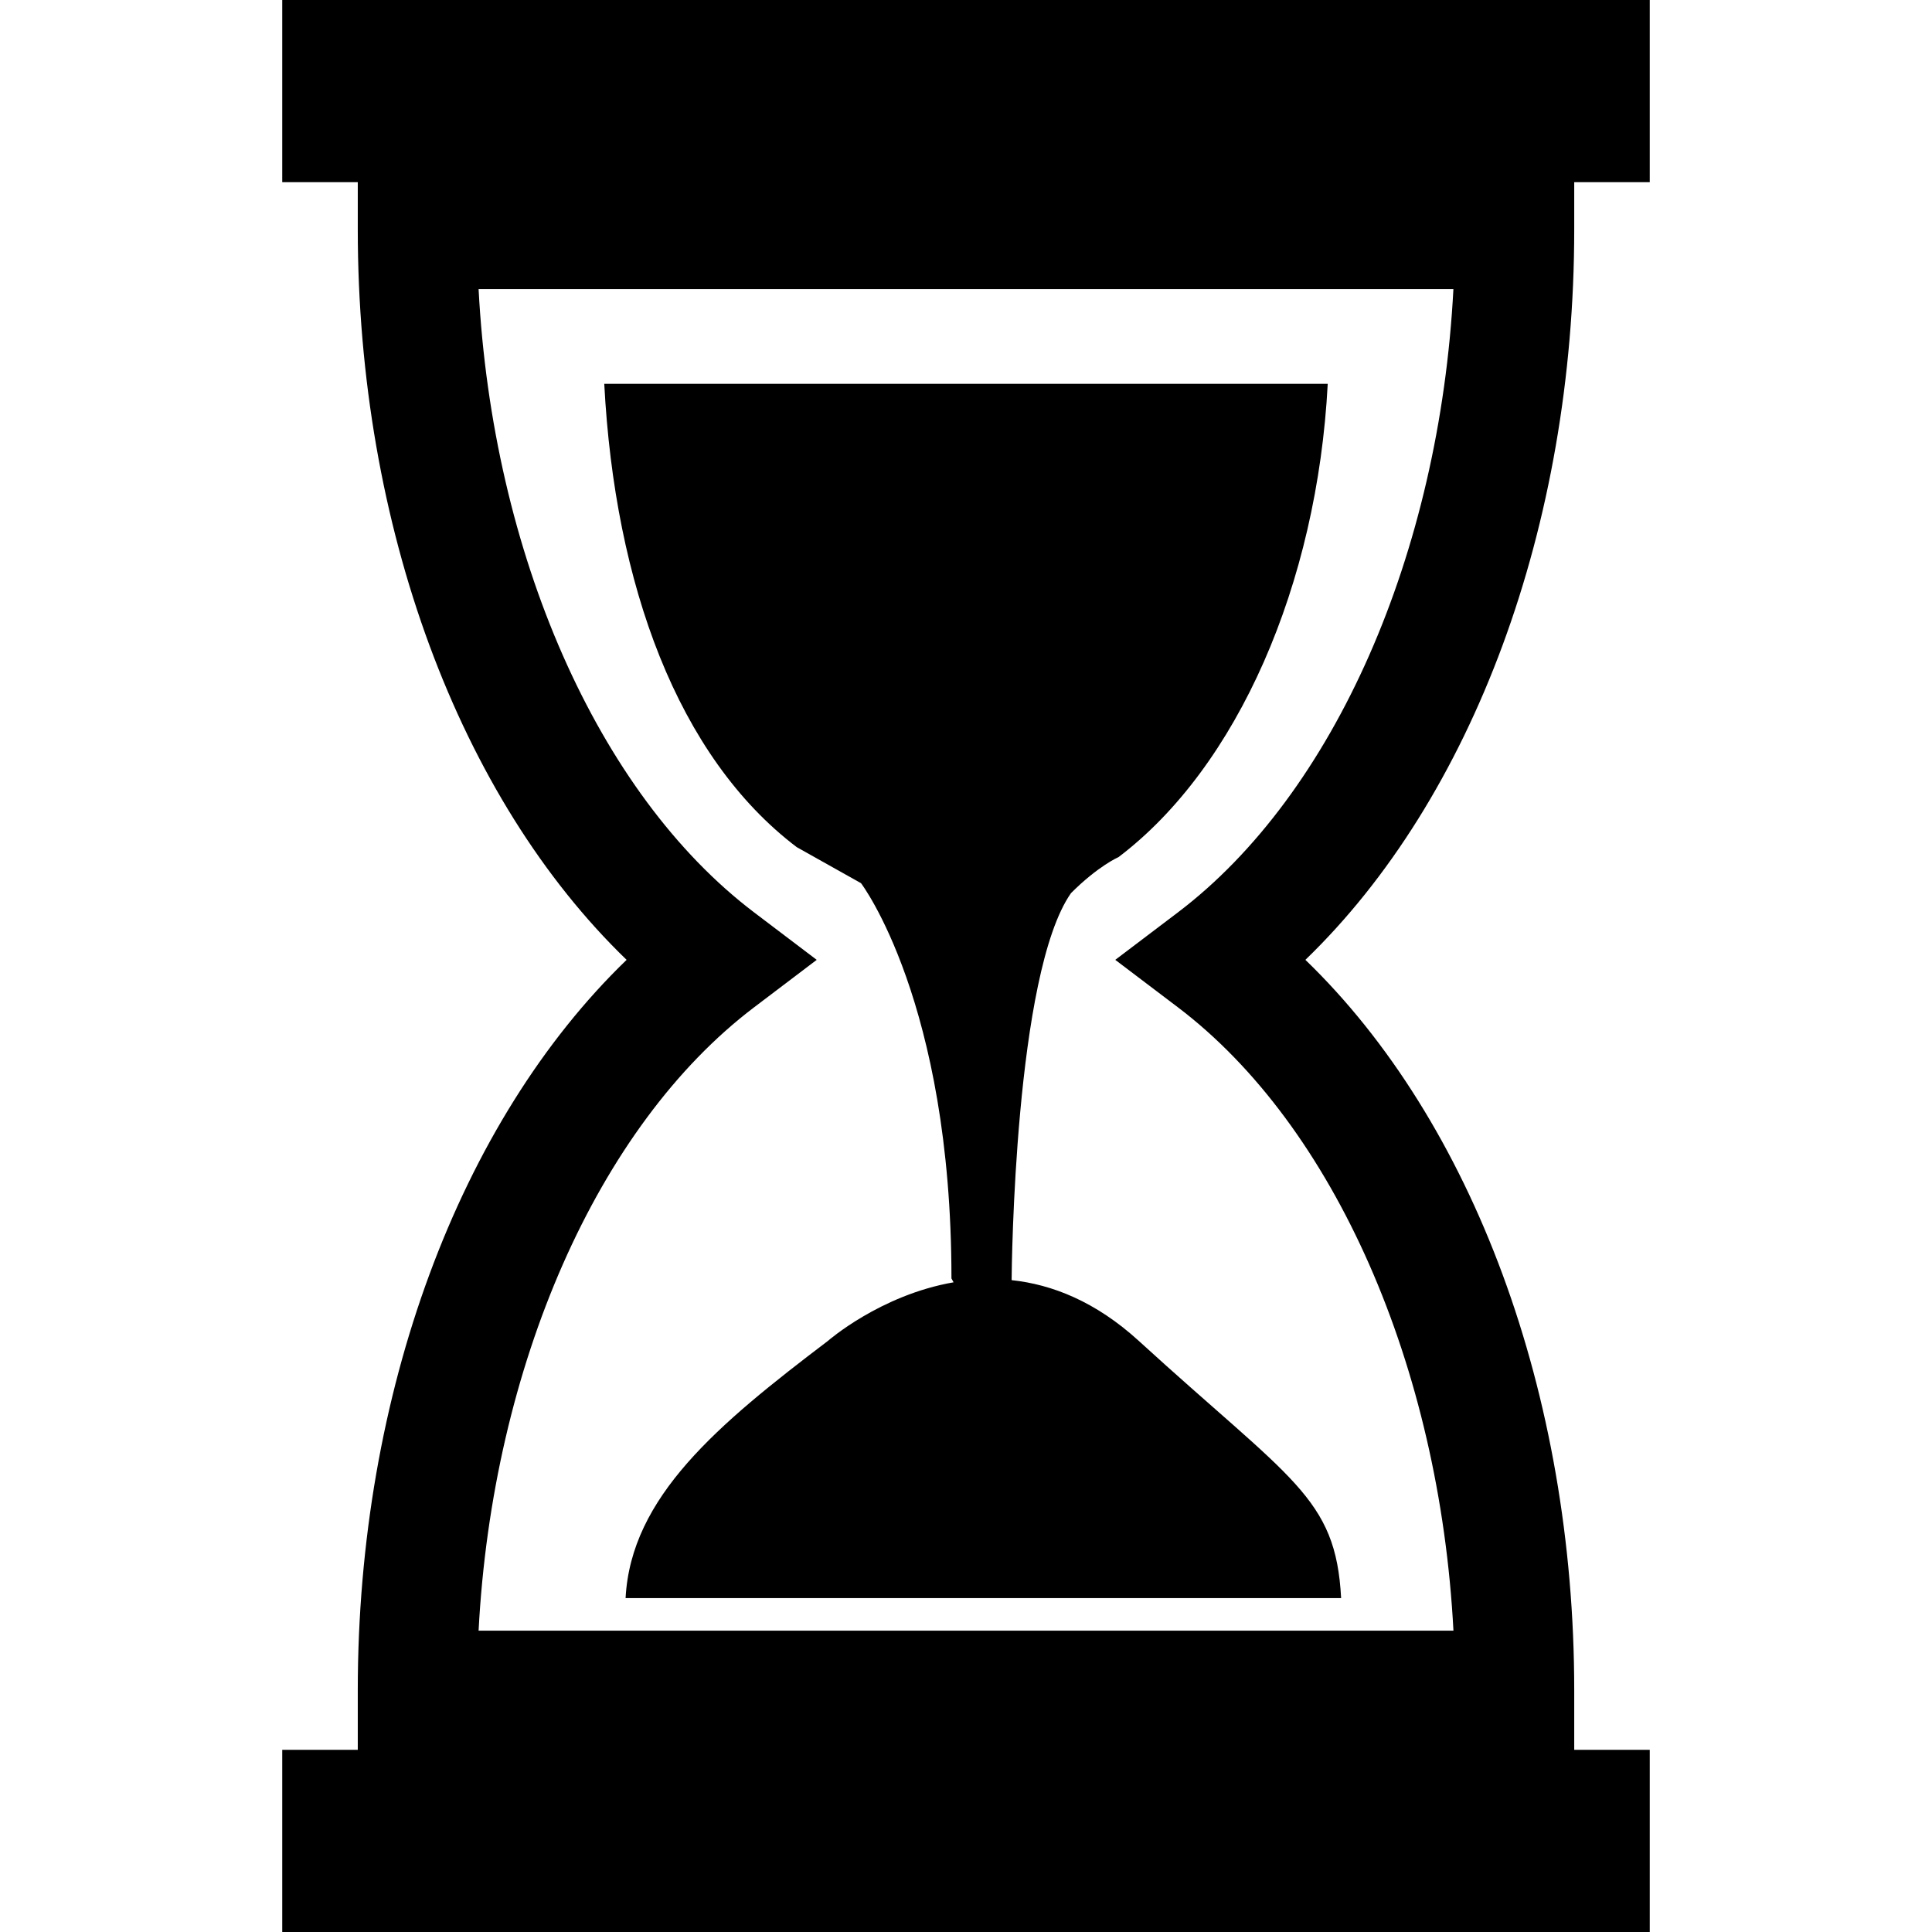 <?xml version="1.0" encoding="iso-8859-1"?>
<!-- Uploaded to: SVG Repo, www.svgrepo.com, Generator: SVG Repo Mixer Tools -->
<!DOCTYPE svg PUBLIC "-//W3C//DTD SVG 1.1//EN" "http://www.w3.org/Graphics/SVG/1.1/DTD/svg11.dtd">
<svg fill="#000000" version="1.1" id="Capa_1" xmlns="http://www.w3.org/2000/svg" xmlns:xlink="http://www.w3.org/1999/xlink" 
	 width="800px" height="800px" viewBox="0 0 453.872 453.871"
	 xml:space="preserve">
<g>
	<g id="Layer_8_7_">
		<path d="M369.822,42.794h17.744V0H66.305v42.794h17.746v11.105c0,69.716,23.859,133.656,63.155,171.591
			c-39.296,37.942-63.155,101.877-63.155,171.596v13.992H66.305v42.793h321.261v-42.793h-17.744v-13.992
			c0-69.719-23.863-133.653-63.154-171.596c39.291-37.935,63.154-101.864,63.154-171.591V42.794z M276.738,214.327l-14.735,11.163
			l14.735,11.163c36.771,27.885,61.451,84.345,64.71,146.425H112.431c3.257-62.074,27.926-118.534,64.708-146.425l14.727-11.163
			l-14.727-11.163c-36.776-27.888-61.451-84.34-64.708-146.42h229.008C338.189,129.987,313.508,186.439,276.738,214.327z
			 M141.955,90.167h169.96c-2.457,47.136-21.202,90.009-49.143,111.183c0,0-4.784,2.066-11.173,8.47
			c-13.218,18.876-13.923,87.873-13.945,90.915c9.49,1.013,19.743,5.018,29.904,14.299c35.85,32.755,46.252,36.618,47.503,60.396
			H146.965c1.25-23.772,21.646-40.785,47.5-60.396c0,0,12.3-10.795,29.552-13.79c-0.314-0.542-0.498-0.908-0.498-0.908
			c0-64.99-21.248-92.857-21.248-92.857l-15.103-8.47C159.236,177.821,144.42,137.304,141.955,90.167z"/>
	</g>
</g>
</svg>